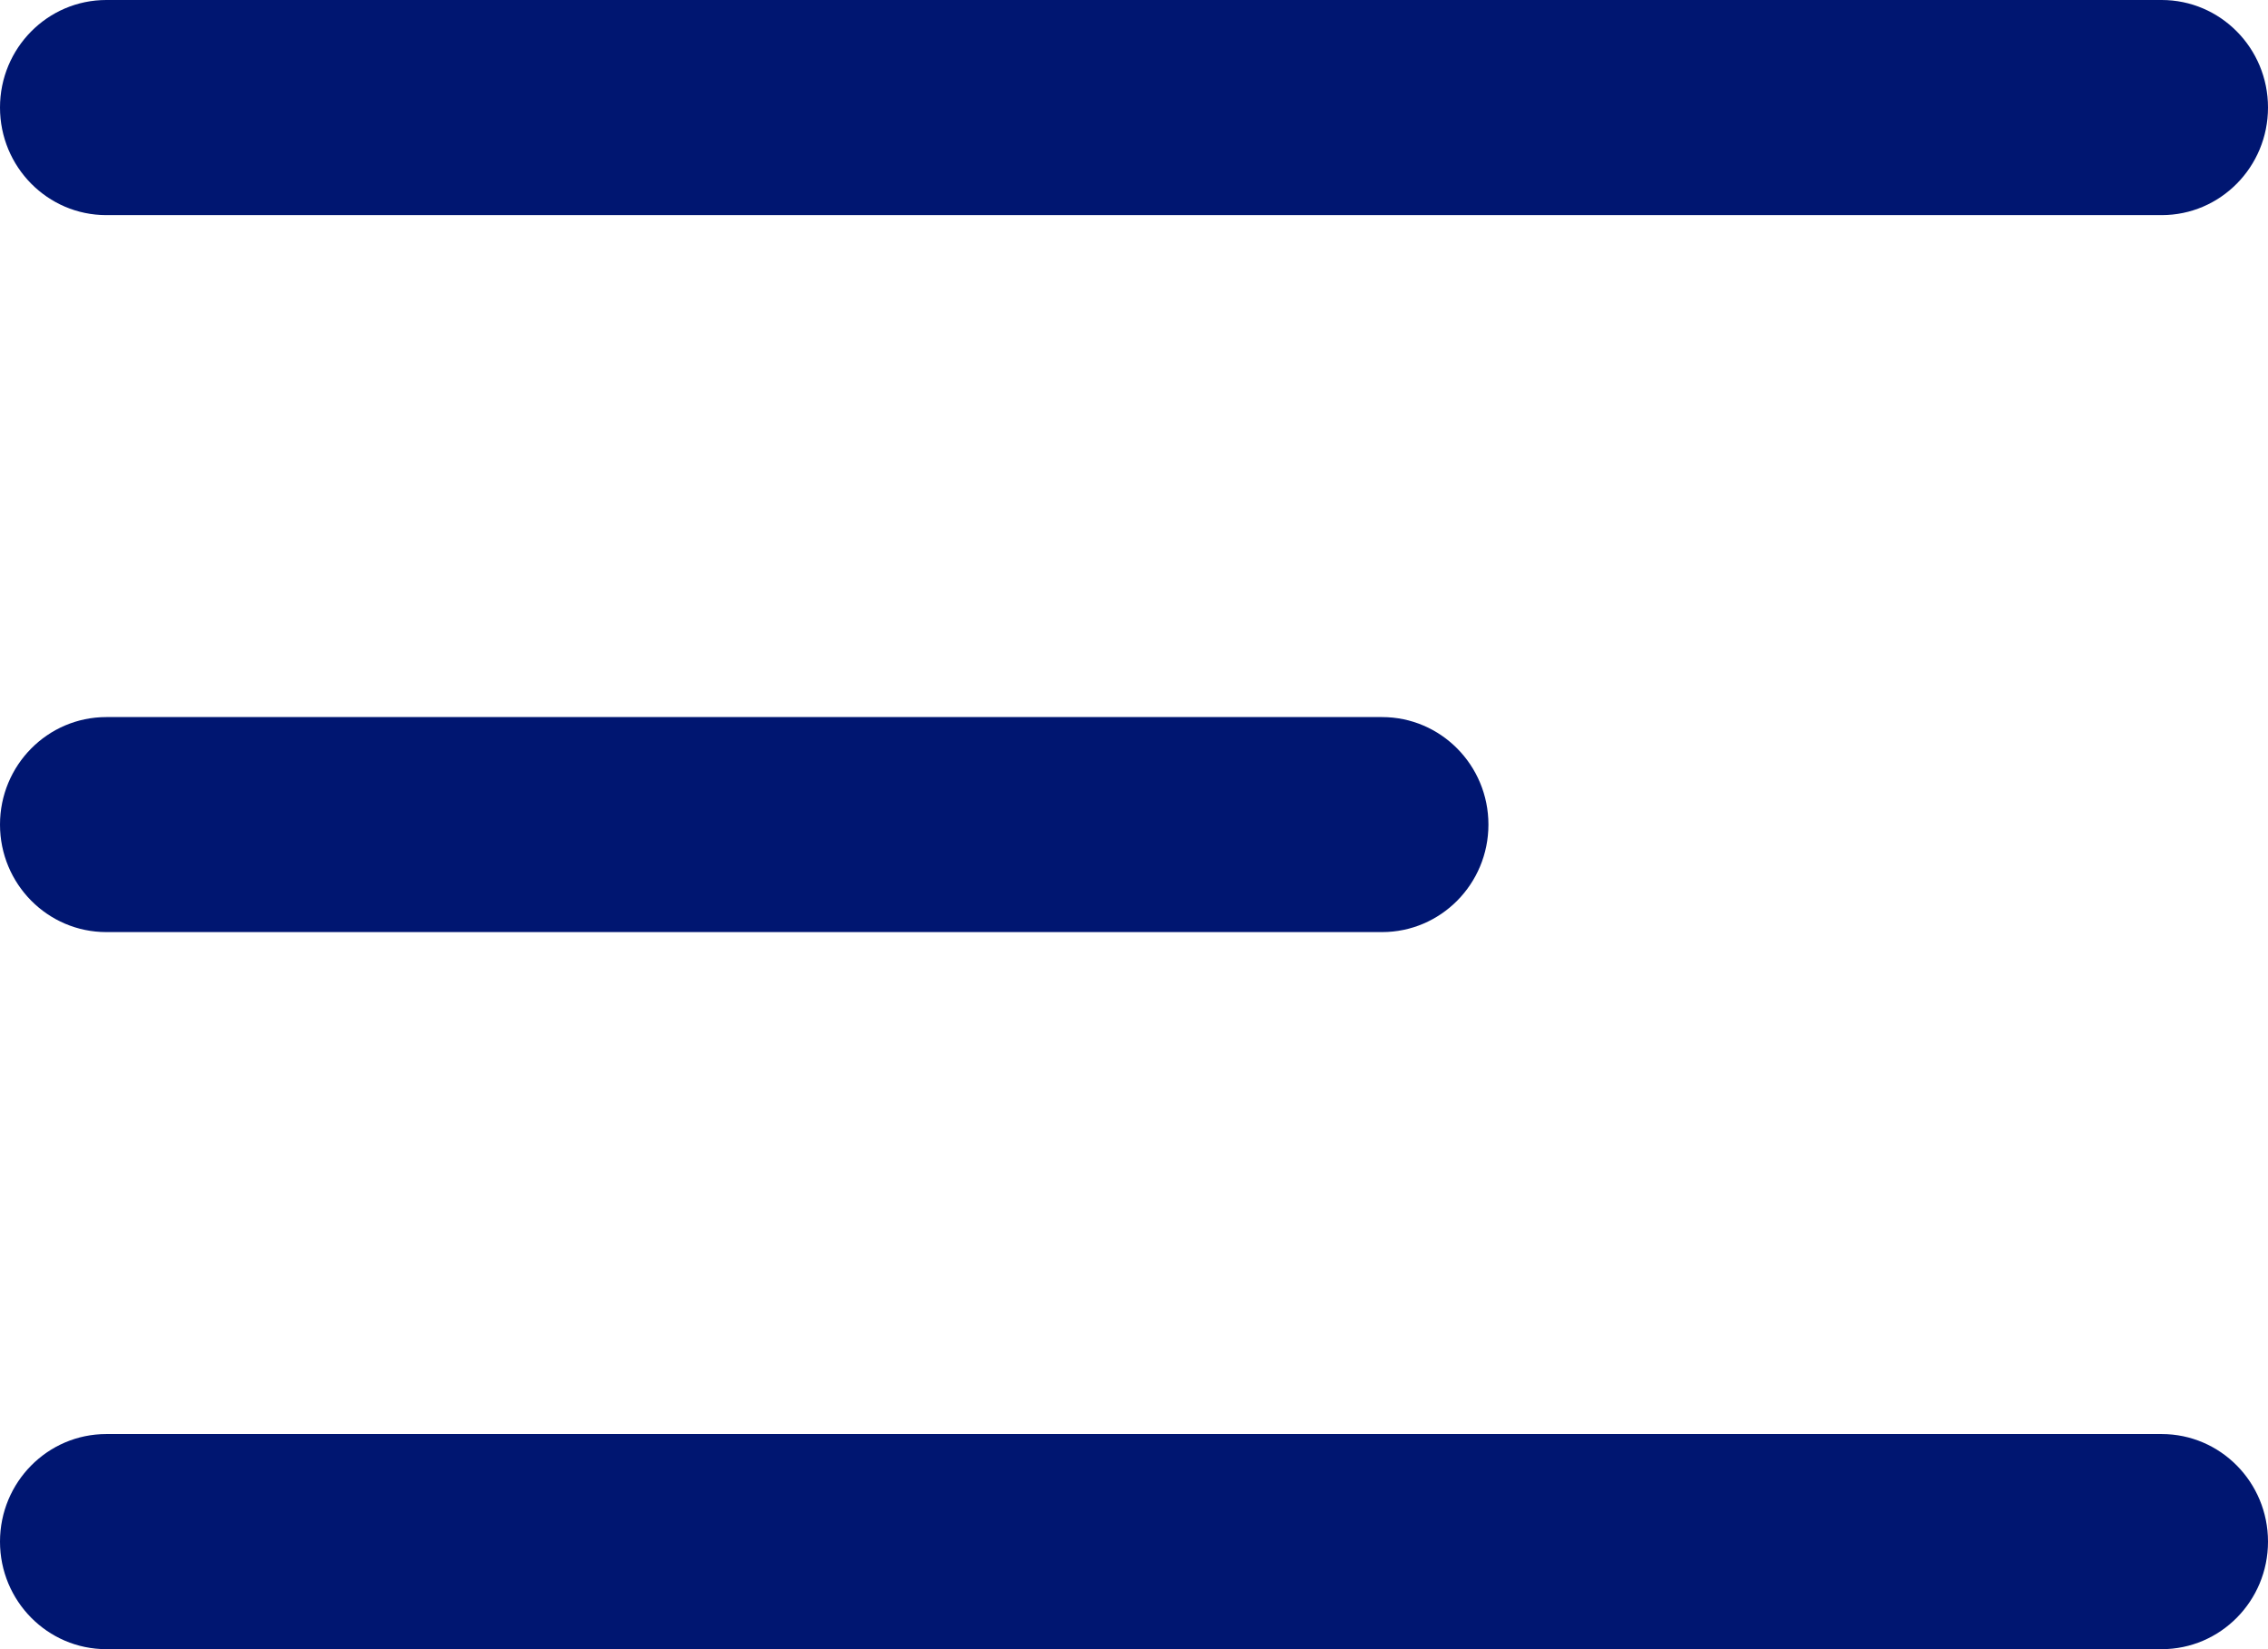 <svg width="22" height="16" viewBox="0 0 22 16" fill="none" xmlns="http://www.w3.org/2000/svg">
<path d="M0 1.043C0 0.467 0.462 0 1.031 0H20.969C21.538 0 22 0.467 22 1.043C22 1.62 21.538 2.087 20.969 2.087H1.031C0.462 2.087 0 1.62 0 1.043Z" fill="#001671"/>
<path d="M0 8C0 7.424 0.462 6.957 1.031 6.957H13.406C13.976 6.957 14.438 7.424 14.438 8C14.438 8.576 13.976 9.043 13.406 9.043H1.031C0.462 9.043 0 8.576 0 8Z" fill="#001671"/>
<path d="M0 14.957C0 14.38 0.462 13.913 1.031 13.913H20.969C21.538 13.913 22 14.38 22 14.957C22 15.533 21.538 16 20.969 16H1.031C0.462 16 0 15.533 0 14.957Z" fill="#001671"/>
</svg>
